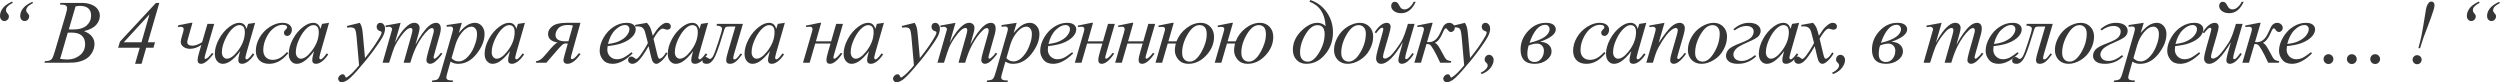 <?xml version="1.0" encoding="UTF-8"?> <svg xmlns="http://www.w3.org/2000/svg" width="4130" height="136" viewBox="0 0 4130 136" fill="none"> <path d="M21.291 4.812C17.596 6.319 14.437 8.579 11.812 11.593C10.548 13.051 9.916 14.826 9.916 16.916C9.916 17.888 10.038 18.69 10.281 19.322C10.427 19.662 11.034 20.488 12.104 21.801C13.222 23.065 13.926 24.013 14.218 24.645C14.558 25.471 14.728 26.297 14.728 27.124C14.728 29.165 13.999 30.964 12.541 32.519C11.083 34.026 9.333 34.779 7.291 34.779C5.298 34.779 3.573 34.002 2.114 32.446C0.705 30.842 0 28.752 0 26.176C0 23.308 0.753 20.367 2.26 17.353C3.767 14.339 6.003 11.593 8.968 9.114C11.01 7.413 14.558 5.225 19.613 2.552L21.291 4.812ZM54.758 4.812C49.848 7.534 46.713 9.795 45.352 11.593C43.991 13.343 43.31 15.044 43.31 16.697C43.31 17.718 43.48 18.593 43.821 19.322C43.966 19.711 44.574 20.537 45.643 21.801C46.761 23.065 47.442 23.94 47.685 24.426C48.025 25.252 48.195 26.103 48.195 26.978C48.195 29.116 47.466 30.964 46.008 32.519C44.55 34.026 42.8 34.779 40.758 34.779C38.717 34.779 36.967 34.026 35.508 32.519C34.099 30.964 33.394 28.873 33.394 26.249C33.394 22.068 34.901 17.985 37.915 13.999C40.928 10.013 46.057 6.368 53.299 3.062L54.758 4.812Z" fill="#363636"></path> <path d="M98.884 7.51L99.905 4.812H135.195C141.125 4.812 146.399 5.736 151.017 7.583C155.683 9.43 159.159 12.006 161.444 15.312C163.777 18.617 164.943 22.117 164.943 25.811C164.943 31.498 162.878 36.651 158.746 41.269C154.663 45.838 147.979 49.216 138.695 51.404C144.674 53.639 149.073 56.605 151.892 60.299C154.711 63.993 156.121 68.052 156.121 72.475C156.121 77.385 154.857 82.076 152.329 86.547C149.802 91.019 146.545 94.495 142.559 96.974C138.622 99.453 133.858 101.276 128.268 102.442C124.282 103.269 118.06 103.682 109.603 103.682H73.365L74.313 100.984C78.104 100.887 80.68 100.522 82.041 99.891C83.986 99.064 85.371 97.971 86.198 96.609C87.364 94.762 88.92 90.533 90.864 83.923L108.582 24.061C110.089 19.006 110.842 15.457 110.842 13.416C110.842 11.617 110.162 10.208 108.8 9.187C107.488 8.118 104.96 7.583 101.218 7.583C100.391 7.583 99.614 7.559 98.884 7.51ZM113.686 48.56C116.845 48.657 119.13 48.706 120.539 48.706C130.65 48.706 138.16 46.518 143.07 42.144C148.028 37.72 150.507 32.203 150.507 25.592C150.507 20.586 149 16.697 145.986 13.926C142.972 11.107 138.16 9.697 131.549 9.697C129.799 9.697 127.563 9.989 124.841 10.572L113.686 48.56ZM99.322 97.266C104.572 97.946 108.679 98.287 111.644 98.287C119.227 98.287 125.935 96.002 131.768 91.433C137.65 86.863 140.59 80.666 140.59 72.84C140.59 66.861 138.768 62.195 135.122 58.841C131.525 55.487 125.692 53.81 117.623 53.81C116.067 53.81 114.172 53.883 111.936 54.028L99.322 97.266Z" fill="#363636"></path> <path d="M263.171 4.812L244.287 69.85H256.099L253.474 78.892H241.516L233.861 105.432H223.142L230.871 78.892H195.144L198.206 68.684L257.63 4.812H263.171ZM246.985 23.624L204.477 69.85H233.715L246.985 23.624Z" fill="#363636"></path> <path d="M294.612 41.706L315.246 37.696H317.944L310.871 62.559C309.85 66.059 309.34 68.319 309.34 69.34C309.34 73.423 312.208 75.465 317.944 75.465C322.61 75.465 327.933 73.52 333.912 69.632L342.734 39.446H353.89L339.088 90.193C338.311 93.012 337.922 94.738 337.922 95.37C337.922 96.634 338.505 97.266 339.672 97.266C341.616 97.266 345.164 94.009 350.317 87.495L352.723 88.954C344.411 99.939 337.606 105.432 332.307 105.432C328.37 105.432 326.401 103.342 326.401 99.161C326.401 96.585 327.228 92.526 328.881 86.985L332.599 74.298C326.329 78.527 320.058 80.642 313.788 80.642C309.704 80.642 306.156 79.572 303.142 77.433C300.129 75.295 298.622 72.597 298.622 69.34C298.622 67.396 299.181 64.528 300.299 60.736L302.267 54.028C303.045 51.355 303.434 49.411 303.434 48.195C303.434 45.571 301.781 44.258 298.476 44.258C297.018 44.258 295.462 44.38 293.809 44.623L294.612 41.706Z" fill="#363636"></path> <path d="M421.451 37.696L407.233 87.131L405.629 93.766C405.483 94.398 405.41 94.933 405.41 95.37C405.41 96.148 405.653 96.828 406.139 97.412C406.528 97.849 407.014 98.068 407.597 98.068C408.229 98.068 409.055 97.679 410.076 96.901C411.972 95.492 414.5 92.575 417.659 88.152L420.138 89.901C416.784 94.957 413.333 98.821 409.785 101.495C406.236 104.119 402.955 105.432 399.941 105.432C397.851 105.432 396.271 104.897 395.202 103.828C394.181 102.807 393.671 101.3 393.671 99.307C393.671 96.925 394.206 93.79 395.275 89.901L396.806 84.433C390.438 92.745 384.581 98.554 379.234 101.859C375.394 104.241 371.627 105.432 367.933 105.432C364.384 105.432 361.322 103.974 358.746 101.057C356.169 98.092 354.881 94.033 354.881 88.881C354.881 81.152 357.19 73.01 361.808 64.455C366.474 55.851 372.38 48.973 379.526 43.821C385.116 39.737 390.39 37.696 395.348 37.696C398.313 37.696 400.768 38.474 402.712 40.029C404.705 41.585 406.212 44.161 407.233 47.758L409.858 39.446L421.451 37.696ZM395.494 41.487C392.383 41.487 389.077 42.946 385.578 45.862C380.619 49.994 376.196 56.119 372.307 64.236C368.467 72.354 366.547 79.694 366.547 86.256C366.547 89.561 367.374 92.186 369.026 94.13C370.679 96.026 372.575 96.974 374.714 96.974C380.012 96.974 385.772 93.061 391.994 85.235C400.306 74.833 404.462 64.163 404.462 53.226C404.462 49.095 403.66 46.105 402.056 44.258C400.452 42.411 398.264 41.487 395.494 41.487Z" fill="#363636"></path> <path d="M476.252 87.787C471.197 93.863 466.093 98.335 460.94 101.203C455.788 104.022 450.344 105.432 444.608 105.432C437.705 105.432 432.31 103.488 428.421 99.599C424.581 95.71 422.661 90.485 422.661 83.923C422.661 76.486 424.727 69.17 428.859 61.976C433.039 54.782 438.629 48.949 445.629 44.477C452.677 39.956 459.579 37.696 466.336 37.696C471.634 37.696 475.596 38.814 478.221 41.05C480.845 43.237 482.158 45.935 482.158 49.143C482.158 52.157 481.234 54.733 479.387 56.872C478.026 58.525 476.349 59.351 474.356 59.351C472.849 59.351 471.585 58.865 470.565 57.893C469.593 56.921 469.106 55.705 469.106 54.247C469.106 53.324 469.277 52.473 469.617 51.695C470.006 50.917 470.759 49.994 471.877 48.925C473.044 47.806 473.749 47.005 473.992 46.518C474.235 46.032 474.356 45.522 474.356 44.987C474.356 43.966 473.894 43.116 472.971 42.435C471.561 41.463 469.568 40.977 466.992 40.977C462.228 40.977 457.513 42.654 452.847 46.008C448.18 49.362 444.195 54.126 440.889 60.299C436.903 67.785 434.91 75.27 434.91 82.756C434.91 87.714 436.32 91.651 439.139 94.568C441.959 97.436 445.799 98.87 450.66 98.87C454.402 98.87 458.097 97.946 461.742 96.099C465.437 94.203 469.568 90.801 474.137 85.891L476.252 87.787Z" fill="#363636"></path> <path d="M543.594 37.696L529.376 87.131L527.772 93.766C527.626 94.398 527.553 94.933 527.553 95.37C527.553 96.148 527.796 96.828 528.282 97.412C528.671 97.849 529.157 98.068 529.741 98.068C530.373 98.068 531.199 97.679 532.22 96.901C534.116 95.492 536.643 92.575 539.803 88.152L542.282 89.901C538.928 94.957 535.477 98.821 531.928 101.495C528.38 104.119 525.099 105.432 522.085 105.432C519.995 105.432 518.415 104.897 517.346 103.828C516.325 102.807 515.814 101.3 515.814 99.307C515.814 96.925 516.349 93.79 517.418 89.901L518.95 84.433C512.582 92.745 506.725 98.554 501.378 101.859C497.538 104.241 493.77 105.432 490.076 105.432C486.528 105.432 483.465 103.974 480.889 101.057C478.313 98.092 477.025 94.033 477.025 88.881C477.025 81.152 479.334 73.01 483.951 64.455C488.618 55.851 494.524 48.973 501.669 43.821C507.259 39.737 512.533 37.696 517.491 37.696C520.457 37.696 522.911 38.474 524.856 40.029C526.849 41.585 528.355 44.161 529.376 47.758L532.001 39.446L543.594 37.696ZM517.637 41.487C514.526 41.487 511.221 42.946 507.721 45.862C502.763 49.994 498.34 56.119 494.451 64.236C490.611 72.354 488.691 79.694 488.691 86.256C488.691 89.561 489.517 92.186 491.17 94.13C492.823 96.026 494.718 96.974 496.857 96.974C502.155 96.974 507.916 93.061 514.137 85.235C522.449 74.833 526.605 64.163 526.605 53.226C526.605 49.095 525.803 46.105 524.199 44.258C522.595 42.411 520.408 41.487 517.637 41.487Z" fill="#363636"></path> <path d="M594.429 37.696C596.082 40.515 597.224 43.164 597.856 45.643C598.488 48.074 599.12 52.886 599.752 60.08L602.96 95.953C605.876 92.453 610.105 86.912 615.647 79.329C618.32 75.635 621.625 70.604 625.563 64.236C627.945 60.347 629.403 57.625 629.938 56.07C630.229 55.292 630.375 54.49 630.375 53.664C630.375 53.129 630.205 52.692 629.865 52.351C629.524 52.011 628.625 51.622 627.167 51.185C625.757 50.699 624.566 49.848 623.594 48.633C622.671 47.369 622.209 45.935 622.209 44.331C622.209 42.338 622.792 40.734 623.959 39.519C625.125 38.303 626.584 37.696 628.333 37.696C630.472 37.696 632.295 38.595 633.802 40.394C635.309 42.144 636.062 44.574 636.062 47.685C636.062 51.525 634.75 55.924 632.125 60.882C629.5 65.792 624.445 73.35 616.959 83.558C609.473 93.766 600.408 104.897 589.763 116.952C582.423 125.264 576.979 130.49 573.43 132.628C569.882 134.816 566.844 135.909 564.316 135.909C562.809 135.909 561.497 135.326 560.379 134.16C559.212 133.042 558.629 131.729 558.629 130.222C558.629 128.327 559.431 126.601 561.035 125.045C562.59 123.49 564.292 122.712 566.139 122.712C567.111 122.712 567.913 122.931 568.545 123.368C568.934 123.611 569.371 124.292 569.857 125.41C570.295 126.577 570.708 127.354 571.097 127.743C571.34 127.986 571.632 128.108 571.972 128.108C572.263 128.108 572.774 127.865 573.503 127.379C576.176 125.726 579.287 123.101 582.836 119.504C587.502 114.74 590.953 110.852 593.189 107.838L589.106 61.611C588.426 53.98 587.405 49.338 586.044 47.685C584.683 46.032 582.398 45.206 579.19 45.206C578.169 45.206 576.347 45.352 573.722 45.643L573.066 42.946L594.429 37.696Z" fill="#363636"></path> <path d="M661.844 37.696L652.365 70.58C656.594 62.851 660.191 57.042 663.157 53.153C667.774 47.126 672.271 42.751 676.645 40.029C679.222 38.474 681.92 37.696 684.739 37.696C687.169 37.696 689.186 38.474 690.791 40.029C692.395 41.585 693.197 43.578 693.197 46.008C693.197 48.39 692.638 51.501 691.52 55.341L686.343 73.861C694.266 59.035 701.776 48.633 708.873 42.654C712.81 39.349 716.699 37.696 720.539 37.696C722.775 37.696 724.598 38.474 726.007 40.029C727.466 41.536 728.195 43.894 728.195 47.102C728.195 49.921 727.757 52.91 726.882 56.07L718.862 84.433C717.112 90.606 716.237 94.033 716.237 94.714C716.237 95.394 716.456 95.978 716.893 96.464C717.185 96.804 717.574 96.974 718.06 96.974C718.546 96.974 719.397 96.512 720.612 95.589C723.383 93.45 725.983 90.631 728.414 87.131L730.82 88.662C729.604 90.606 727.441 93.28 724.33 96.682C721.268 100.085 718.643 102.394 716.456 103.609C714.268 104.824 712.251 105.432 710.404 105.432C708.703 105.432 707.269 104.849 706.102 103.682C704.984 102.515 704.425 101.081 704.425 99.38C704.425 97.047 705.422 92.356 707.415 85.308L714.05 61.903C715.557 56.507 716.359 53.518 716.456 52.935C716.602 52.011 716.675 51.112 716.675 50.237C716.675 49.022 716.407 48.074 715.873 47.393C715.289 46.713 714.633 46.373 713.904 46.373C711.862 46.373 709.699 47.418 707.415 49.508C700.707 55.681 694.436 64.333 688.603 75.465C684.763 82.805 681.166 92.21 677.812 103.682H666.802L679.27 59.57C680.631 54.806 681.312 51.622 681.312 50.018C681.312 48.706 681.045 47.734 680.51 47.102C679.975 46.47 679.319 46.154 678.541 46.154C676.937 46.154 675.236 46.737 673.437 47.904C670.521 49.799 666.754 53.858 662.136 60.08C657.567 66.302 654.018 72.257 651.491 77.944C650.275 80.617 647.383 89.197 642.814 103.682H632.023L647.262 50.31C647.602 49.386 647.772 48.706 647.772 48.268C647.772 47.199 647.286 46.251 646.314 45.425C645.342 44.55 644.102 44.112 642.595 44.112C641.963 44.112 640.213 44.404 637.345 44.987L636.689 42.289L661.844 37.696Z" fill="#363636"></path> <path d="M762.945 37.696L757.914 54.466C763.212 48.244 767.927 43.894 772.059 41.414C776.239 38.935 780.493 37.696 784.819 37.696C789.145 37.696 792.839 39.422 795.902 42.873C798.964 46.275 800.495 50.723 800.495 56.216C800.495 66.91 796.145 77.798 787.444 88.881C778.743 99.915 768.608 105.432 757.039 105.432C754.609 105.432 752.446 105.165 750.55 104.63C748.703 104.095 746.613 103.147 744.279 101.786L738.957 120.598C737.887 124.292 737.353 126.698 737.353 127.816C737.353 128.886 737.62 129.785 738.155 130.514C738.738 131.292 739.662 131.875 740.925 132.264C742.189 132.701 744.693 132.92 748.435 132.92L747.779 135.618H713.437L714.166 132.92C718.687 132.726 721.749 131.948 723.353 130.587C724.909 129.226 726.562 125.459 728.312 119.285L746.758 55.414C747.876 51.379 748.435 48.876 748.435 47.904C748.435 46.591 748.047 45.571 747.269 44.841C746.54 44.112 745.397 43.748 743.842 43.748C742.432 43.748 740.464 43.918 737.936 44.258V41.414L762.945 37.696ZM745.956 96.026C748.97 99.623 753.029 101.422 758.133 101.422C760.66 101.422 763.237 100.717 765.862 99.307C768.486 97.898 771.038 95.807 773.517 93.037C776.045 90.266 778.305 87.082 780.298 83.485C782.291 79.84 784.065 75.562 785.621 70.653C787.225 65.743 788.027 60.882 788.027 56.07C788.027 52.181 787.128 49.216 785.329 47.175C783.579 45.084 781.514 44.039 779.132 44.039C773.882 44.039 768.681 47.053 763.528 53.081C758.425 59.108 754.682 66.156 752.3 74.225L745.956 96.026Z" fill="#363636"></path> <path d="M867.181 37.696L852.963 87.131L851.359 93.766C851.213 94.398 851.14 94.933 851.14 95.37C851.14 96.148 851.383 96.828 851.87 97.412C852.258 97.849 852.744 98.068 853.328 98.068C853.96 98.068 854.786 97.679 855.807 96.901C857.703 95.492 860.23 92.575 863.39 88.152L865.869 89.901C862.515 94.957 859.064 98.821 855.515 101.495C851.967 104.119 848.686 105.432 845.672 105.432C843.582 105.432 842.002 104.897 840.933 103.828C839.912 102.807 839.401 101.3 839.401 99.307C839.401 96.925 839.936 93.79 841.006 89.901L842.537 84.433C836.169 92.745 830.312 98.554 824.965 101.859C821.125 104.241 817.357 105.432 813.663 105.432C810.115 105.432 807.052 103.974 804.476 101.057C801.9 98.092 800.612 94.033 800.612 88.881C800.612 81.152 802.921 73.01 807.539 64.455C812.205 55.851 818.111 48.973 825.256 43.821C830.846 39.737 836.12 37.696 841.078 37.696C844.044 37.696 846.498 38.474 848.443 40.029C850.436 41.585 851.942 44.161 852.963 47.758L855.588 39.446L867.181 37.696ZM841.224 41.487C838.113 41.487 834.808 42.946 831.308 45.862C826.35 49.994 821.927 56.119 818.038 64.236C814.198 72.354 812.278 79.694 812.278 86.256C812.278 89.561 813.104 92.186 814.757 94.13C816.41 96.026 818.305 96.974 820.444 96.974C825.742 96.974 831.503 93.061 837.724 85.235C846.036 74.833 850.193 64.163 850.193 53.226C850.193 49.095 849.391 46.105 847.786 44.258C846.182 42.411 843.995 41.487 841.224 41.487Z" fill="#363636"></path> <path d="M958.92 37.696L943.681 92.016C943.244 93.62 943.025 94.738 943.025 95.37C943.025 96.925 943.706 97.703 945.067 97.703C947.497 97.703 951.313 94.349 956.514 87.641L958.92 89.318C951.532 100.061 944.289 105.432 937.192 105.432C935.053 105.432 933.449 104.849 932.38 103.682C931.31 102.467 930.776 101.13 930.776 99.672C930.776 98.262 931.383 95.467 932.599 91.287L937.994 71.965C936.585 71.819 935.612 71.746 935.078 71.746C932.842 71.746 930.873 72.427 929.172 73.788C927.47 75.149 924.432 78.357 920.058 83.412L902.559 103.682H885.132L885.862 100.984C888.292 100.79 890.722 99.866 893.153 98.213C895.583 96.561 898.962 93.085 903.288 87.787C912.28 76.753 918.283 70.895 921.297 70.215C910.7 68.611 905.402 63.872 905.402 55.997C905.402 51.136 907.784 46.883 912.548 43.237C917.36 39.543 925.186 37.696 936.026 37.696H958.92ZM939.088 68.101L946.452 42.217C943.876 41.585 941.081 41.269 938.067 41.269C930.922 41.269 925.745 43.043 922.537 46.591C919.328 50.091 917.724 53.81 917.724 57.747C917.724 64.747 923.266 68.246 934.349 68.246C935.71 68.246 937.289 68.198 939.088 68.101Z" fill="#363636"></path> <path d="M1003.78 76.194C1003.44 78.624 1003.27 80.642 1003.27 82.246C1003.27 86.572 1004.8 90.266 1007.86 93.328C1010.92 96.342 1014.64 97.849 1019.01 97.849C1022.51 97.849 1025.87 97.144 1029.08 95.734C1032.33 94.276 1037.15 91.092 1043.51 86.183L1045.04 88.297C1033.52 99.72 1022.54 105.432 1012.09 105.432C1004.99 105.432 999.644 103.196 996.047 98.724C992.45 94.252 990.652 89.318 990.652 83.923C990.652 76.68 992.888 69.267 997.36 61.684C1001.83 54.101 1007.45 48.22 1014.2 44.039C1020.96 39.81 1027.91 37.696 1035.06 37.696C1040.21 37.696 1044.02 38.741 1046.5 40.831C1048.98 42.921 1050.22 45.4 1050.22 48.268C1050.22 52.303 1048.62 56.167 1045.41 59.861C1041.18 64.674 1034.96 68.562 1026.74 71.528C1021.3 73.52 1013.64 75.076 1003.78 76.194ZM1004.29 72.621C1011.48 71.795 1017.34 70.385 1021.86 68.392C1027.84 65.719 1032.31 62.535 1035.27 58.841C1038.29 55.098 1039.79 51.549 1039.79 48.195C1039.79 46.154 1039.14 44.501 1037.83 43.237C1036.56 41.974 1034.74 41.342 1032.36 41.342C1027.4 41.342 1022.13 43.991 1016.54 49.289C1010.99 54.539 1006.91 62.316 1004.29 72.621Z" fill="#363636"></path> <path d="M1068.71 37.696C1071.09 40.224 1072.89 42.751 1074.11 45.279C1074.98 47.029 1076.42 51.622 1078.41 59.059L1084.83 49.435C1086.53 47.102 1088.59 44.89 1091.02 42.8C1093.45 40.661 1095.59 39.203 1097.44 38.425C1098.61 37.939 1099.89 37.696 1101.3 37.696C1103.39 37.696 1105.05 38.255 1106.26 39.373C1107.53 40.491 1108.16 41.852 1108.16 43.456C1108.16 45.303 1107.79 46.567 1107.06 47.248C1105.7 48.463 1104.15 49.07 1102.4 49.07C1101.38 49.07 1100.28 48.852 1099.12 48.414C1096.83 47.636 1095.3 47.248 1094.52 47.248C1093.36 47.248 1091.97 47.928 1090.37 49.289C1087.35 51.817 1083.76 56.702 1079.58 63.944L1085.56 89.026C1086.48 92.867 1087.26 95.175 1087.89 95.953C1088.52 96.682 1089.15 97.047 1089.78 97.047C1090.8 97.047 1092 96.488 1093.36 95.37C1096.03 93.134 1098.31 90.217 1100.21 86.62L1102.76 87.933C1099.7 93.669 1095.81 98.432 1091.1 102.224C1088.42 104.363 1086.16 105.432 1084.32 105.432C1081.59 105.432 1079.43 103.901 1077.83 100.838C1076.81 98.943 1074.69 90.776 1071.48 76.34C1063.9 89.513 1057.82 97.995 1053.25 101.786C1050.29 104.217 1047.42 105.432 1044.65 105.432C1042.71 105.432 1040.93 104.727 1039.33 103.317C1038.16 102.248 1037.58 100.814 1037.58 99.016C1037.58 97.412 1038.11 96.075 1039.18 95.005C1040.25 93.936 1041.56 93.401 1043.12 93.401C1044.68 93.401 1046.33 94.179 1048.08 95.734C1049.34 96.853 1050.31 97.412 1050.99 97.412C1051.58 97.412 1052.33 97.023 1053.25 96.245C1055.54 94.398 1058.65 90.412 1062.59 84.287C1066.52 78.162 1069.1 73.739 1070.32 71.017C1067.3 59.205 1065.67 52.959 1065.43 52.279C1064.31 49.119 1062.85 46.883 1061.06 45.571C1059.26 44.258 1056.61 43.602 1053.11 43.602C1051.99 43.602 1050.7 43.651 1049.24 43.748V41.123L1068.71 37.696Z" fill="#363636"></path> <path d="M1169.74 37.696L1155.52 87.131L1153.92 93.766C1153.77 94.398 1153.7 94.933 1153.7 95.37C1153.7 96.148 1153.94 96.828 1154.43 97.412C1154.82 97.849 1155.3 98.068 1155.89 98.068C1156.52 98.068 1157.35 97.679 1158.37 96.901C1160.26 95.492 1162.79 92.575 1165.95 88.152L1168.43 89.901C1165.07 94.957 1161.62 98.821 1158.07 101.495C1154.53 104.119 1151.24 105.432 1148.23 105.432C1146.14 105.432 1144.56 104.897 1143.49 103.828C1142.47 102.807 1141.96 101.3 1141.96 99.307C1141.96 96.925 1142.5 93.79 1143.56 89.901L1145.1 84.433C1138.73 92.745 1132.87 98.554 1127.52 101.859C1123.68 104.241 1119.92 105.432 1116.22 105.432C1112.67 105.432 1109.61 103.974 1107.04 101.057C1104.46 98.092 1103.17 94.033 1103.17 88.881C1103.17 81.152 1105.48 73.01 1110.1 64.455C1114.76 55.851 1120.67 48.973 1127.82 43.821C1133.41 39.737 1138.68 37.696 1143.64 37.696C1146.6 37.696 1149.06 38.474 1151 40.029C1152.99 41.585 1154.5 44.161 1155.52 47.758L1158.15 39.446L1169.74 37.696ZM1143.78 41.487C1140.67 41.487 1137.37 42.946 1133.87 45.862C1128.91 49.994 1124.49 56.119 1120.6 64.236C1116.76 72.354 1114.84 79.694 1114.84 86.256C1114.84 89.561 1115.66 92.186 1117.32 94.13C1118.97 96.026 1120.86 96.974 1123 96.974C1128.3 96.974 1134.06 93.061 1140.28 85.235C1148.6 74.833 1152.75 64.163 1152.75 53.226C1152.75 49.095 1151.95 46.105 1150.35 44.258C1148.74 42.411 1146.55 41.487 1143.78 41.487Z" fill="#363636"></path> <path d="M1184.37 39.446H1227.31L1212.95 88.225C1211.88 91.967 1211.34 94.446 1211.34 95.662C1211.34 97.314 1212.05 98.141 1213.46 98.141C1214.67 98.141 1215.96 97.46 1217.32 96.099C1218.73 94.689 1220.82 92.065 1223.59 88.225L1226.07 89.829C1222.14 95.224 1218.64 99.186 1215.57 101.713C1212.51 104.192 1209.28 105.432 1205.88 105.432C1201.7 105.432 1199.61 103.293 1199.61 99.016C1199.61 96.828 1200.6 92.38 1202.59 85.672L1214.92 43.821H1206.17C1202.62 43.821 1200.38 44.039 1199.46 44.477C1198.58 44.866 1197.78 45.886 1197.05 47.539C1196.37 49.192 1195.04 53.348 1193.04 60.007C1187.31 79.062 1182.71 91.408 1179.26 97.047C1175.86 102.637 1171.92 105.432 1167.45 105.432C1162.64 105.432 1160.23 103.536 1160.23 99.745C1160.23 98.189 1160.72 96.877 1161.69 95.807C1162.61 94.689 1163.85 94.13 1165.41 94.13C1166.87 94.13 1168.4 94.787 1170 96.099C1171.02 96.925 1171.95 97.339 1172.77 97.339C1174.23 97.339 1175.81 96.075 1177.51 93.547C1179.26 91.019 1182.25 83.218 1186.48 70.142C1190.71 57.066 1192.82 49.532 1192.82 47.539C1192.82 44.428 1189.76 42.654 1183.64 42.217L1184.37 39.446Z" fill="#363636"></path> <path d="M1296.55 37.696L1282.33 87.131L1280.73 93.766C1280.58 94.398 1280.51 94.933 1280.51 95.37C1280.51 96.148 1280.75 96.828 1281.24 97.412C1281.63 97.849 1282.11 98.068 1282.7 98.068C1283.33 98.068 1284.16 97.679 1285.18 96.901C1287.07 95.492 1289.6 92.575 1292.76 88.152L1295.24 89.901C1291.88 94.957 1288.43 98.821 1284.88 101.495C1281.34 104.119 1278.05 105.432 1275.04 105.432C1272.95 105.432 1271.37 104.897 1270.3 103.828C1269.28 102.807 1268.77 101.3 1268.77 99.307C1268.77 96.925 1269.31 93.79 1270.37 89.901L1271.91 84.433C1265.54 92.745 1259.68 98.554 1254.33 101.859C1250.49 104.241 1246.73 105.432 1243.03 105.432C1239.48 105.432 1236.42 103.974 1233.85 101.057C1231.27 98.092 1229.98 94.033 1229.98 88.881C1229.98 81.152 1232.29 73.01 1236.91 64.455C1241.57 55.851 1247.48 48.973 1254.63 43.821C1260.22 39.737 1265.49 37.696 1270.45 37.696C1273.41 37.696 1275.87 38.474 1277.81 40.029C1279.8 41.585 1281.31 44.161 1282.33 47.758L1284.96 39.446L1296.55 37.696ZM1270.59 41.487C1267.48 41.487 1264.18 42.946 1260.68 45.862C1255.72 49.994 1251.3 56.119 1247.41 64.236C1243.57 72.354 1241.65 79.694 1241.65 86.256C1241.65 89.561 1242.47 92.186 1244.13 94.13C1245.78 96.026 1247.67 96.974 1249.81 96.974C1255.11 96.974 1260.87 93.061 1267.09 85.235C1275.41 74.833 1279.56 64.163 1279.56 53.226C1279.56 49.095 1278.76 46.105 1277.16 44.258C1275.55 42.411 1273.36 41.487 1270.59 41.487Z" fill="#363636"></path> <path d="M1331.56 42.217L1353.95 37.696H1356.57L1347.9 68.246H1373.05L1381.36 39.446H1392.59L1377.94 89.756C1377.16 92.526 1376.77 94.301 1376.77 95.078C1376.77 96.293 1377.3 96.901 1378.37 96.901C1380.51 96.901 1384.08 93.693 1389.09 87.277L1391.57 88.589C1383.84 99.818 1376.96 105.432 1370.94 105.432C1367.14 105.432 1365.25 103.172 1365.25 98.651C1365.25 96.415 1366.17 92.089 1368.02 85.672L1372.03 71.892H1346.8L1337.54 103.682H1326.53L1340.68 55.122C1341.75 51.428 1342.28 49.07 1342.28 48.05C1342.28 45.425 1340.65 44.112 1337.4 44.112C1336.62 44.112 1334.67 44.282 1331.56 44.623V42.217Z" fill="#363636"></path> <path d="M1460.22 37.696L1446.01 87.131L1444.4 93.766C1444.26 94.398 1444.18 94.933 1444.18 95.37C1444.18 96.148 1444.43 96.828 1444.91 97.412C1445.3 97.849 1445.79 98.068 1446.37 98.068C1447 98.068 1447.83 97.679 1448.85 96.901C1450.75 95.492 1453.27 92.575 1456.43 88.152L1458.91 89.901C1455.56 94.957 1452.11 98.821 1448.56 101.495C1445.01 104.119 1441.73 105.432 1438.72 105.432C1436.63 105.432 1435.05 104.897 1433.98 103.828C1432.96 102.807 1432.45 101.3 1432.45 99.307C1432.45 96.925 1432.98 93.79 1434.05 89.901L1435.58 84.433C1429.21 92.745 1423.36 98.554 1418.01 101.859C1414.17 104.241 1410.4 105.432 1406.71 105.432C1403.16 105.432 1400.1 103.974 1397.52 101.057C1394.94 98.092 1393.66 94.033 1393.66 88.881C1393.66 81.152 1395.96 73.01 1400.58 64.455C1405.25 55.851 1411.15 48.973 1418.3 43.821C1423.89 39.737 1429.16 37.696 1434.12 37.696C1437.09 37.696 1439.54 38.474 1441.49 40.029C1443.48 41.585 1444.99 44.161 1446.01 47.758L1448.63 39.446L1460.22 37.696ZM1434.27 41.487C1431.16 41.487 1427.85 42.946 1424.35 45.862C1419.39 49.994 1414.97 56.119 1411.08 64.236C1407.24 72.354 1405.32 79.694 1405.32 86.256C1405.32 89.561 1406.15 92.186 1407.8 94.13C1409.45 96.026 1411.35 96.974 1413.49 96.974C1418.79 96.974 1424.55 93.061 1430.77 85.235C1439.08 74.833 1443.24 64.163 1443.24 53.226C1443.24 49.095 1442.43 46.105 1440.83 44.258C1439.23 42.411 1437.04 41.487 1434.27 41.487Z" fill="#363636"></path> <path d="M1511.06 37.696C1512.71 40.515 1513.85 43.164 1514.49 45.643C1515.12 48.074 1515.75 52.886 1516.38 60.08L1519.59 95.953C1522.51 92.453 1526.74 86.912 1532.28 79.329C1534.95 75.635 1538.26 70.604 1542.19 64.236C1544.58 60.347 1546.03 57.625 1546.57 56.07C1546.86 55.292 1547.01 54.49 1547.01 53.664C1547.01 53.129 1546.84 52.692 1546.5 52.351C1546.16 52.011 1545.26 51.622 1543.8 51.185C1542.39 50.699 1541.2 49.848 1540.22 48.633C1539.3 47.369 1538.84 45.935 1538.84 44.331C1538.84 42.338 1539.42 40.734 1540.59 39.519C1541.76 38.303 1543.21 37.696 1544.96 37.696C1547.1 37.696 1548.93 38.595 1550.43 40.394C1551.94 42.144 1552.69 44.574 1552.69 47.685C1552.69 51.525 1551.38 55.924 1548.76 60.882C1546.13 65.792 1541.08 73.35 1533.59 83.558C1526.1 93.766 1517.04 104.897 1506.39 116.952C1499.05 125.264 1493.61 130.49 1490.06 132.628C1486.51 134.816 1483.47 135.909 1480.95 135.909C1479.44 135.909 1478.13 135.326 1477.01 134.16C1475.84 133.042 1475.26 131.729 1475.26 130.222C1475.26 128.327 1476.06 126.601 1477.67 125.045C1479.22 123.49 1480.92 122.712 1482.77 122.712C1483.74 122.712 1484.54 122.931 1485.18 123.368C1485.56 123.611 1486 124.292 1486.49 125.41C1486.93 126.577 1487.34 127.354 1487.73 127.743C1487.97 127.986 1488.26 128.108 1488.6 128.108C1488.89 128.108 1489.4 127.865 1490.13 127.379C1492.81 125.726 1495.92 123.101 1499.47 119.504C1504.13 114.74 1507.58 110.852 1509.82 107.838L1505.74 61.611C1505.06 53.98 1504.04 49.338 1502.67 47.685C1501.31 46.032 1499.03 45.206 1495.82 45.206C1494.8 45.206 1492.98 45.352 1490.35 45.643L1489.7 42.946L1511.06 37.696Z" fill="#363636"></path> <path d="M1578.47 37.696L1569 70.58C1573.23 62.851 1576.82 57.042 1579.79 53.153C1584.41 47.126 1588.9 42.751 1593.28 40.029C1595.85 38.474 1598.55 37.696 1601.37 37.696C1603.8 37.696 1605.82 38.474 1607.42 40.029C1609.03 41.585 1609.83 43.578 1609.83 46.008C1609.83 48.39 1609.27 51.501 1608.15 55.341L1602.97 73.861C1610.9 59.035 1618.41 48.633 1625.5 42.654C1629.44 39.349 1633.33 37.696 1637.17 37.696C1639.41 37.696 1641.23 38.474 1642.64 40.029C1644.1 41.536 1644.83 43.894 1644.83 47.102C1644.83 49.921 1644.39 52.91 1643.51 56.07L1635.49 84.433C1633.74 90.606 1632.87 94.033 1632.87 94.714C1632.87 95.394 1633.09 95.978 1633.52 96.464C1633.82 96.804 1634.2 96.974 1634.69 96.974C1635.18 96.974 1636.03 96.512 1637.24 95.589C1640.01 93.45 1642.61 90.631 1645.04 87.131L1647.45 88.662C1646.24 90.606 1644.07 93.28 1640.96 96.682C1637.9 100.085 1635.27 102.394 1633.09 103.609C1630.9 104.824 1628.88 105.432 1627.03 105.432C1625.33 105.432 1623.9 104.849 1622.73 103.682C1621.61 102.515 1621.06 101.081 1621.06 99.38C1621.06 97.047 1622.05 92.356 1624.05 85.308L1630.68 61.903C1632.19 56.507 1632.99 53.518 1633.09 52.935C1633.23 52.011 1633.31 51.112 1633.31 50.237C1633.31 49.022 1633.04 48.074 1632.5 47.393C1631.92 46.713 1631.26 46.373 1630.53 46.373C1628.49 46.373 1626.33 47.418 1624.05 49.508C1617.34 55.681 1611.07 64.333 1605.23 75.465C1601.39 82.805 1597.8 92.21 1594.44 103.682H1583.43L1595.9 59.57C1597.26 54.806 1597.94 51.622 1597.94 50.018C1597.94 48.706 1597.68 47.734 1597.14 47.102C1596.61 46.47 1595.95 46.154 1595.17 46.154C1593.57 46.154 1591.87 46.737 1590.07 47.904C1587.15 49.799 1583.38 53.858 1578.77 60.08C1574.2 66.302 1570.65 72.257 1568.12 77.944C1566.91 80.617 1564.01 89.197 1559.44 103.682H1548.65L1563.89 50.31C1564.23 49.386 1564.4 48.706 1564.4 48.268C1564.4 47.199 1563.92 46.251 1562.94 45.425C1561.97 44.55 1560.73 44.112 1559.23 44.112C1558.59 44.112 1556.84 44.404 1553.98 44.987L1553.32 42.289L1578.47 37.696Z" fill="#363636"></path> <path d="M1679.58 37.696L1674.54 54.466C1679.84 48.244 1684.56 43.894 1688.69 41.414C1692.87 38.935 1697.12 37.696 1701.45 37.696C1705.78 37.696 1709.47 39.422 1712.53 42.873C1715.59 46.275 1717.13 50.723 1717.13 56.216C1717.13 66.91 1712.78 77.798 1704.07 88.881C1695.37 99.915 1685.24 105.432 1673.67 105.432C1671.24 105.432 1669.08 105.165 1667.18 104.63C1665.33 104.095 1663.24 103.147 1660.91 101.786L1655.59 120.598C1654.52 124.292 1653.98 126.698 1653.98 127.816C1653.98 128.886 1654.25 129.785 1654.79 130.514C1655.37 131.292 1656.29 131.875 1657.56 132.264C1658.82 132.701 1661.32 132.92 1665.07 132.92L1664.41 135.618H1630.07L1630.8 132.92C1635.32 132.726 1638.38 131.948 1639.98 130.587C1641.54 129.226 1643.19 125.459 1644.94 119.285L1663.39 55.414C1664.51 51.379 1665.07 48.876 1665.07 47.904C1665.07 46.591 1664.68 45.571 1663.9 44.841C1663.17 44.112 1662.03 43.748 1660.47 43.748C1659.06 43.748 1657.09 43.918 1654.57 44.258V41.414L1679.58 37.696ZM1662.59 96.026C1665.6 99.623 1669.66 101.422 1674.76 101.422C1677.29 101.422 1679.87 100.717 1682.49 99.307C1685.12 97.898 1687.67 95.807 1690.15 93.037C1692.68 90.266 1694.94 87.082 1696.93 83.485C1698.92 79.84 1700.7 75.562 1702.25 70.653C1703.86 65.743 1704.66 60.882 1704.66 56.07C1704.66 52.181 1703.76 49.216 1701.96 47.175C1700.21 45.084 1698.14 44.039 1695.76 44.039C1690.51 44.039 1685.31 47.053 1680.16 53.081C1675.06 59.108 1671.31 66.156 1668.93 74.225L1662.59 96.026Z" fill="#363636"></path> <path d="M1731.53 76.194C1731.19 78.624 1731.02 80.642 1731.02 82.246C1731.02 86.572 1732.55 90.266 1735.62 93.328C1738.68 96.342 1742.4 97.849 1746.77 97.849C1750.27 97.849 1753.63 97.144 1756.83 95.734C1760.09 94.276 1764.9 91.092 1771.27 86.183L1772.8 88.297C1761.28 99.72 1750.3 105.432 1739.85 105.432C1732.75 105.432 1727.4 103.196 1723.8 98.724C1720.21 94.252 1718.41 89.318 1718.41 83.923C1718.41 76.68 1720.65 69.267 1725.12 61.684C1729.59 54.101 1735.2 48.22 1741.96 44.039C1748.72 39.81 1755.67 37.696 1762.81 37.696C1767.97 37.696 1771.78 38.741 1774.26 40.831C1776.74 42.921 1777.98 45.4 1777.98 48.268C1777.98 52.303 1776.37 56.167 1773.17 59.861C1768.94 64.674 1762.72 68.562 1754.5 71.528C1749.06 73.52 1741.4 75.076 1731.53 76.194ZM1732.04 72.621C1739.24 71.795 1745.1 70.385 1749.62 68.392C1755.59 65.719 1760.07 62.535 1763.03 58.841C1766.05 55.098 1767.55 51.549 1767.55 48.195C1767.55 46.154 1766.9 44.501 1765.58 43.237C1764.32 41.974 1762.5 41.342 1760.12 41.342C1755.16 41.342 1749.88 43.991 1744.29 49.289C1738.75 54.539 1734.67 62.316 1732.04 72.621Z" fill="#363636"></path> <path d="M1780.65 42.217L1803.03 37.696H1805.66L1796.98 68.246H1822.13L1830.45 39.446H1841.68L1827.02 89.756C1826.24 92.526 1825.85 94.301 1825.85 95.078C1825.85 96.293 1826.39 96.901 1827.46 96.901C1829.6 96.901 1833.17 93.693 1838.18 87.277L1840.65 88.589C1832.93 99.818 1826.05 105.432 1820.02 105.432C1816.23 105.432 1814.33 103.172 1814.33 98.651C1814.33 96.415 1815.26 92.089 1817.1 85.672L1821.11 71.892H1795.89L1786.63 103.682H1775.62L1789.76 55.122C1790.83 51.428 1791.37 49.07 1791.37 48.05C1791.37 45.425 1789.74 44.112 1786.48 44.112C1785.7 44.112 1783.76 44.282 1780.65 44.623V42.217Z" fill="#363636"></path> <path d="M1847.26 42.217L1869.64 37.696H1872.27L1863.59 68.246H1888.75L1897.06 39.446H1908.29L1893.63 89.756C1892.86 92.526 1892.47 94.301 1892.47 95.078C1892.47 96.293 1893 96.901 1894.07 96.901C1896.21 96.901 1899.78 93.693 1904.79 87.277L1907.27 88.589C1899.54 99.818 1892.66 105.432 1886.63 105.432C1882.84 105.432 1880.95 103.172 1880.95 98.651C1880.95 96.415 1881.87 92.089 1883.72 85.672L1887.73 71.892H1862.5L1853.24 103.682H1842.23L1856.37 55.122C1857.44 51.428 1857.98 49.07 1857.98 48.05C1857.98 45.425 1856.35 44.112 1853.09 44.112C1852.32 44.112 1850.37 44.282 1847.26 44.623V42.217Z" fill="#363636"></path> <path d="M1943.55 68.246C1947.15 59.205 1952.74 51.865 1960.32 46.227C1967.9 40.539 1975.63 37.696 1983.51 37.696C1990.02 37.696 1995.32 39.859 1999.4 44.185C2003.53 48.463 2005.6 54.004 2005.6 60.809C2005.6 72.232 2001.25 82.537 1992.55 91.724C1983.85 100.863 1974.08 105.432 1963.24 105.432C1956.33 105.432 1950.86 103.172 1946.83 98.651C1942.84 94.082 1940.85 88.881 1940.85 83.048C1940.85 80.326 1941.36 76.607 1942.38 71.892H1929.11L1919.85 103.682H1908.92L1923.86 51.987C1924.4 50.091 1924.66 48.73 1924.66 47.904C1924.66 45.522 1922.94 44.331 1919.49 44.331C1917.69 44.331 1915.82 44.477 1913.87 44.769V42.217L1936.7 37.696H1939.03L1930.21 68.246H1943.55ZM1993.49 56.507C1993.49 46.494 1989.51 41.487 1981.54 41.487C1974.49 41.487 1967.95 46.591 1961.92 56.799C1955.9 66.958 1952.88 77.069 1952.88 87.131C1952.88 91.846 1954.02 95.467 1956.31 97.995C1958.64 100.522 1961.66 101.786 1965.35 101.786C1972.3 101.786 1978.72 96.561 1984.6 86.11C1990.53 75.659 1993.49 65.792 1993.49 56.507Z" fill="#363636"></path> <path d="M2041.37 68.246C2044.97 59.205 2050.56 51.865 2058.14 46.227C2065.72 40.539 2073.45 37.696 2081.33 37.696C2087.84 37.696 2093.14 39.859 2097.22 44.185C2101.35 48.463 2103.42 54.004 2103.42 60.809C2103.42 72.232 2099.07 82.537 2090.37 91.724C2081.67 100.863 2071.9 105.432 2061.06 105.432C2054.15 105.432 2048.68 103.172 2044.65 98.651C2040.66 94.082 2038.67 88.881 2038.67 83.048C2038.67 80.326 2039.18 76.607 2040.2 71.892H2026.93L2017.67 103.682H2006.74L2021.68 51.987C2022.22 50.091 2022.48 48.73 2022.48 47.904C2022.48 45.522 2020.76 44.331 2017.31 44.331C2015.51 44.331 2013.64 44.477 2011.69 44.769V42.217L2034.52 37.696H2036.85L2028.03 68.246H2041.37ZM2091.31 56.507C2091.31 46.494 2087.33 41.487 2079.36 41.487C2072.31 41.487 2065.77 46.591 2059.74 56.799C2053.72 66.958 2050.7 77.069 2050.7 87.131C2050.7 91.846 2051.84 95.467 2054.13 97.995C2056.46 100.522 2059.48 101.786 2063.17 101.786C2070.12 101.786 2076.54 96.561 2082.42 86.11C2088.35 75.659 2091.31 65.792 2091.31 56.507Z" fill="#363636"></path> <path d="M2163.22 2.771L2164.68 0C2175.91 3.694 2184.95 10.451 2191.8 20.27C2198.66 30.089 2202.08 41.074 2202.08 53.226C2202.08 67.517 2197.71 79.791 2188.96 90.047C2180.26 100.304 2169.95 105.432 2158.04 105.432C2151.34 105.432 2145.94 103.245 2141.86 98.87C2137.82 94.495 2135.81 88.929 2135.81 82.173C2135.81 70.895 2140.33 60.663 2149.37 51.476C2158.46 42.289 2167.5 37.696 2176.49 37.696C2181.55 37.696 2185.99 39.543 2189.83 43.237C2188.86 22.481 2179.99 8.993 2163.22 2.771ZM2176.35 41.56C2169.3 41.56 2162.76 46.64 2156.73 56.799C2150.7 66.91 2147.69 76.923 2147.69 86.839C2147.69 91.7 2148.86 95.419 2151.19 97.995C2153.52 100.571 2156.66 101.859 2160.6 101.859C2166.96 101.859 2173.16 96.828 2179.19 86.766C2185.26 76.704 2188.3 66.545 2188.3 56.289C2188.3 46.47 2184.32 41.56 2176.35 41.56Z" fill="#363636"></path> <path d="M2268.48 60.518C2268.48 67.809 2266.53 75.027 2262.64 82.173C2258.8 89.318 2253.43 94.981 2246.53 99.161C2239.63 103.342 2232.92 105.432 2226.41 105.432C2219.75 105.432 2214.3 103.317 2210.07 99.088C2205.89 94.811 2203.8 89.294 2203.8 82.537C2203.8 75.392 2205.85 68.222 2209.93 61.028C2214.06 53.834 2219.55 48.147 2226.41 43.966C2233.31 39.786 2239.97 37.696 2246.39 37.696C2252.8 37.696 2258.08 39.81 2262.21 44.039C2266.39 48.268 2268.48 53.761 2268.48 60.518ZM2256.37 55.487C2256.37 50.966 2255.26 47.515 2253.02 45.133C2250.83 42.703 2247.99 41.487 2244.49 41.487C2237.34 41.487 2230.76 46.616 2224.73 56.872C2218.75 67.08 2215.76 77.239 2215.76 87.35C2215.76 91.967 2216.93 95.54 2219.26 98.068C2221.6 100.547 2224.54 101.786 2228.08 101.786C2234.94 101.786 2241.35 96.707 2247.33 86.547C2253.36 76.34 2256.37 65.986 2256.37 55.487Z" fill="#363636"></path> <path d="M2335.31 2.989H2338.74C2333.1 15.53 2325.1 21.801 2314.75 21.801C2309.98 21.801 2306.02 20.634 2302.86 18.301C2299.75 15.968 2298.2 13.124 2298.2 9.77C2298.2 7.875 2298.73 6.271 2299.8 4.958C2300.92 3.646 2302.4 2.989 2304.25 2.989C2305.95 2.989 2307.34 3.476 2308.41 4.448C2309.52 5.42 2310.71 7.194 2311.98 9.77C2313.82 13.61 2316.52 15.53 2320.07 15.53C2323.33 15.53 2326.39 14.169 2329.26 11.447C2332.13 8.677 2334.14 5.857 2335.31 2.989ZM2336.91 39.446L2324.23 82.902C2322.33 89.415 2321.38 93.571 2321.38 95.37C2321.38 96.925 2321.97 97.703 2323.13 97.703C2323.91 97.703 2324.86 97.29 2325.98 96.464C2327.14 95.637 2329.62 92.672 2333.41 87.568L2335.6 89.245C2328.7 100.036 2322.06 105.432 2315.7 105.432C2314.14 105.432 2312.8 104.922 2311.69 103.901C2310.62 102.88 2310.08 101.446 2310.08 99.599C2310.08 96.342 2312.59 86.353 2317.59 69.632C2303.59 93.499 2291.64 105.432 2281.72 105.432C2279.05 105.432 2276.98 104.606 2275.52 102.953C2274.06 101.3 2273.33 99.234 2273.33 96.755C2273.33 93.401 2274.4 87.957 2276.54 80.423L2282.89 57.893C2284.44 52.449 2285.22 49.216 2285.22 48.195C2285.22 46.543 2284.49 45.716 2283.03 45.716C2281.18 45.716 2277.93 48.779 2273.26 54.903L2271 53.299C2277.76 42.897 2284.49 37.696 2291.2 37.696C2293 37.696 2294.45 38.279 2295.57 39.446C2296.74 40.564 2297.32 42.046 2297.32 43.894C2297.32 46.47 2296.35 51.136 2294.41 57.893L2287.55 81.444C2285.66 87.86 2284.71 91.919 2284.71 93.62C2284.71 95.662 2285.85 96.682 2288.14 96.682C2289.89 96.682 2292.17 95.734 2294.99 93.839C2297.81 91.943 2301.72 87.593 2306.73 80.787C2311.78 73.982 2315.36 68.344 2317.45 63.872C2319.54 59.4 2321.8 53.105 2324.23 44.987L2325.83 39.446H2336.91Z" fill="#363636"></path> <path d="M2341.48 42.144L2363.94 37.696H2366.78L2357.45 69.486C2359.24 69.583 2360.27 69.632 2360.51 69.632C2368.38 69.632 2374.56 64.625 2379.03 54.612C2381.51 49.07 2383.23 45.449 2384.21 43.748C2385.23 41.998 2386.56 40.564 2388.22 39.446C2389.92 38.279 2391.84 37.696 2393.98 37.696C2396.6 37.696 2398.79 38.522 2400.54 40.175C2402.34 41.828 2403.24 43.772 2403.24 46.008C2403.24 47.904 2402.6 49.532 2401.34 50.893C2400.08 52.206 2398.62 52.862 2396.97 52.862C2394.92 52.862 2393.1 51.671 2391.5 49.289C2390.38 47.588 2389.38 46.737 2388.51 46.737C2387.19 46.737 2385.61 48.949 2383.77 53.372C2379.78 62.948 2375.33 68.733 2370.42 70.725C2372.51 71.746 2374.34 73.375 2375.89 75.611C2377.5 77.847 2380.58 83.291 2385.15 91.943C2387.19 95.929 2389.11 98.359 2390.91 99.234C2392.76 100.109 2394.97 100.693 2397.55 100.984L2396.67 103.682H2379.25C2375.02 94.544 2371.42 87.447 2368.46 82.391C2365.49 77.336 2363.35 74.444 2362.04 73.715C2360.78 72.986 2358.95 72.621 2356.57 72.621L2347.46 103.682H2336.52L2350.96 54.393C2351.88 51.331 2352.34 49.192 2352.34 47.977C2352.34 45.4 2350.62 44.112 2347.17 44.112C2346.1 44.112 2344.2 44.307 2341.48 44.696V42.144Z" fill="#363636"></path> <path d="M2420.05 37.696C2421.7 40.515 2422.84 43.164 2423.48 45.643C2424.11 48.074 2424.74 52.886 2425.37 60.08L2428.58 95.953C2431.5 92.453 2435.73 86.912 2441.27 79.329C2443.94 75.635 2447.25 70.604 2451.18 64.236C2453.56 60.347 2455.02 57.625 2455.56 56.07C2455.85 55.292 2456 54.49 2456 53.664C2456 53.129 2455.82 52.692 2455.48 52.351C2455.14 52.011 2454.25 51.622 2452.79 51.185C2451.38 50.699 2450.19 49.848 2449.21 48.633C2448.29 47.369 2447.83 45.935 2447.83 44.331C2447.83 42.338 2448.41 40.734 2449.58 39.519C2450.75 38.303 2452.2 37.696 2453.95 37.696C2456.09 37.696 2457.92 38.595 2459.42 40.394C2460.93 42.144 2461.68 44.574 2461.68 47.685C2461.68 51.525 2460.37 55.924 2457.75 60.882C2455.12 65.792 2450.06 73.35 2442.58 83.558C2435.09 93.766 2426.03 104.897 2415.38 116.952C2408.04 125.264 2402.6 130.49 2399.05 132.628C2395.5 134.816 2392.46 135.909 2389.94 135.909C2388.43 135.909 2387.12 135.326 2386 134.16C2384.83 133.042 2384.25 131.729 2384.25 130.222C2384.25 128.327 2385.05 126.601 2386.66 125.045C2388.21 123.49 2389.91 122.712 2391.76 122.712C2392.73 122.712 2393.53 122.931 2394.17 123.368C2394.55 123.611 2394.99 124.292 2395.48 125.41C2395.91 126.577 2396.33 127.354 2396.72 127.743C2396.96 127.986 2397.25 128.108 2397.59 128.108C2397.88 128.108 2398.39 127.865 2399.12 127.379C2401.8 125.726 2404.91 123.101 2408.46 119.504C2413.12 114.74 2416.57 110.852 2418.81 107.838L2414.73 61.611C2414.05 53.98 2413.03 49.338 2411.66 47.685C2410.3 46.032 2408.02 45.206 2404.81 45.206C2403.79 45.206 2401.97 45.352 2399.34 45.643L2398.69 42.946L2420.05 37.696Z" fill="#363636"></path> <path d="M2446.12 120.087C2449.77 118.435 2452.73 116.345 2455.02 113.817C2456.77 111.873 2457.64 110.001 2457.64 108.203C2457.64 107.328 2457.5 106.526 2457.21 105.796C2457.01 105.408 2456.33 104.63 2455.16 103.463C2454 102.297 2453.34 101.495 2453.2 101.057C2452.86 100.231 2452.68 99.283 2452.68 98.213C2452.68 96.123 2453.39 94.325 2454.8 92.818C2456.26 91.311 2457.96 90.558 2459.9 90.558C2461.9 90.558 2463.65 91.36 2465.15 92.964C2466.71 94.568 2467.49 96.585 2467.49 99.016C2467.49 103.342 2465.78 107.717 2462.38 112.14C2458.98 116.563 2454.05 119.99 2447.58 122.421L2446.12 120.087Z" fill="#363636"></path> <path d="M2544.21 69.048C2550.52 69.34 2555.26 70.969 2558.42 73.934C2561.58 76.85 2563.16 80.423 2563.16 84.652C2563.16 90.29 2560.44 95.175 2555 99.307C2549.6 103.39 2542.99 105.432 2535.16 105.432C2519.71 105.432 2511.98 97.557 2511.98 81.808C2511.98 70.337 2516.13 60.129 2524.45 51.185C2532.76 42.192 2542.55 37.696 2553.83 37.696C2559.42 37.696 2563.53 38.717 2566.15 40.758C2568.83 42.8 2570.16 45.376 2570.16 48.487C2570.16 56.119 2561.51 62.972 2544.21 69.048ZM2526.78 70.798C2538.4 67.979 2546.83 64.625 2552.08 60.736C2557.33 56.799 2559.95 52.522 2559.95 47.904C2559.95 46.251 2559.35 44.696 2558.13 43.237C2556.92 41.73 2555.07 40.977 2552.59 40.977C2542.33 40.977 2533.73 50.917 2526.78 70.798ZM2525.32 75.173C2523.91 79.548 2523.21 84.214 2523.21 89.172C2523.21 93.839 2524.32 97.217 2526.56 99.307C2528.84 101.397 2531.64 102.442 2534.95 102.442C2539.51 102.442 2543.26 100.595 2546.17 96.901C2549.09 93.158 2550.55 88.759 2550.55 83.704C2550.55 80.398 2549.48 77.628 2547.34 75.392C2545.2 73.156 2542.48 72.038 2539.17 72.038C2535.04 72.038 2530.42 73.083 2525.32 75.173Z" fill="#363636"></path> <path d="M2652.35 87.787C2647.29 93.863 2642.19 98.335 2637.04 101.203C2631.89 104.022 2626.44 105.432 2620.71 105.432C2613.8 105.432 2608.41 103.488 2604.52 99.599C2600.68 95.71 2598.76 90.485 2598.76 83.923C2598.76 76.486 2600.82 69.17 2604.96 61.976C2609.14 54.782 2614.73 48.949 2621.73 44.477C2628.77 39.956 2635.68 37.696 2642.43 37.696C2647.73 37.696 2651.69 38.814 2654.32 41.05C2656.94 43.237 2658.26 45.935 2658.26 49.143C2658.26 52.157 2657.33 54.733 2655.48 56.872C2654.12 58.525 2652.45 59.351 2650.45 59.351C2648.95 59.351 2647.68 58.865 2646.66 57.893C2645.69 56.921 2645.2 55.705 2645.2 54.247C2645.2 53.324 2645.37 52.473 2645.71 51.695C2646.1 50.917 2646.86 49.994 2647.97 48.925C2649.14 47.806 2649.85 47.005 2650.09 46.518C2650.33 46.032 2650.45 45.522 2650.45 44.987C2650.45 43.966 2649.99 43.116 2649.07 42.435C2647.66 41.463 2645.67 40.977 2643.09 40.977C2638.33 40.977 2633.61 42.654 2628.94 46.008C2624.28 49.362 2620.29 54.126 2616.99 60.299C2613 67.785 2611.01 75.27 2611.01 82.756C2611.01 87.714 2612.42 91.651 2615.24 94.568C2618.06 97.436 2621.9 98.87 2626.76 98.87C2630.5 98.87 2634.19 97.946 2637.84 96.099C2641.53 94.203 2645.67 90.801 2650.23 85.891L2652.35 87.787Z" fill="#363636"></path> <path d="M2719.69 37.696L2705.47 87.131L2703.87 93.766C2703.72 94.398 2703.65 94.933 2703.65 95.37C2703.65 96.148 2703.89 96.828 2704.38 97.412C2704.77 97.849 2705.25 98.068 2705.84 98.068C2706.47 98.068 2707.3 97.679 2708.32 96.901C2710.21 95.492 2712.74 92.575 2715.9 88.152L2718.38 89.901C2715.03 94.957 2711.57 98.821 2708.03 101.495C2704.48 104.119 2701.2 105.432 2698.18 105.432C2696.09 105.432 2694.51 104.897 2693.44 103.828C2692.42 102.807 2691.91 101.3 2691.91 99.307C2691.91 96.925 2692.45 93.79 2693.52 89.901L2695.05 84.433C2688.68 92.745 2682.82 98.554 2677.48 101.859C2673.64 104.241 2669.87 105.432 2666.17 105.432C2662.63 105.432 2659.56 103.974 2656.99 101.057C2654.41 98.092 2653.12 94.033 2653.12 88.881C2653.12 81.152 2655.43 73.01 2660.05 64.455C2664.72 55.851 2670.62 48.973 2677.77 43.821C2683.36 39.737 2688.63 37.696 2693.59 37.696C2696.55 37.696 2699.01 38.474 2700.95 40.029C2702.95 41.585 2704.45 44.161 2705.47 47.758L2708.1 39.446L2719.69 37.696ZM2693.73 41.487C2690.62 41.487 2687.32 42.946 2683.82 45.862C2678.86 49.994 2674.44 56.119 2670.55 64.236C2666.71 72.354 2664.79 79.694 2664.79 86.256C2664.79 89.561 2665.61 92.186 2667.27 94.13C2668.92 96.026 2670.82 96.974 2672.95 96.974C2678.25 96.974 2684.01 93.061 2690.23 85.235C2698.55 74.833 2702.7 64.163 2702.7 53.226C2702.7 49.095 2701.9 46.105 2700.3 44.258C2698.69 42.411 2696.51 41.487 2693.73 41.487Z" fill="#363636"></path> <path d="M2749.78 37.696L2740.08 70.871C2749.17 57.309 2756.12 48.39 2760.93 44.112C2765.79 39.835 2770.46 37.696 2774.93 37.696C2777.36 37.696 2779.35 38.498 2780.91 40.102C2782.51 41.706 2783.32 43.796 2783.32 46.373C2783.32 49.289 2782.61 53.178 2781.2 58.039L2772.31 88.735C2771.28 92.283 2770.77 94.446 2770.77 95.224C2770.77 95.905 2770.97 96.488 2771.36 96.974C2771.75 97.412 2772.16 97.63 2772.6 97.63C2773.18 97.63 2773.89 97.314 2774.71 96.682C2777.29 94.641 2780.11 91.53 2783.17 87.35L2785.43 88.735C2780.91 95.2 2776.63 99.818 2772.6 102.588C2769.78 104.484 2767.25 105.432 2765.01 105.432C2763.22 105.432 2761.78 104.873 2760.71 103.755C2759.64 102.686 2759.11 101.227 2759.11 99.38C2759.11 97.047 2759.93 93.037 2761.59 87.35L2770.05 58.039C2771.11 54.393 2771.65 51.549 2771.65 49.508C2771.65 48.536 2771.33 47.758 2770.7 47.175C2770.07 46.543 2769.29 46.227 2768.37 46.227C2767.01 46.227 2765.38 46.81 2763.48 47.977C2759.89 50.164 2756.14 53.785 2752.25 58.841C2748.37 63.847 2744.26 70.264 2739.93 78.09C2737.65 82.221 2735.75 86.742 2734.24 91.651L2730.6 103.682H2719.66L2732.93 58.039C2734.49 52.546 2735.27 49.24 2735.27 48.122C2735.27 47.053 2734.83 46.13 2733.95 45.352C2733.13 44.525 2732.08 44.112 2730.82 44.112C2730.23 44.112 2729.21 44.209 2727.76 44.404L2724.99 44.841L2724.55 42.217L2749.78 37.696Z" fill="#363636"></path> <path d="M2853.06 60.518C2853.06 67.809 2851.12 75.027 2847.23 82.173C2843.39 89.318 2838.02 94.981 2831.12 99.161C2824.21 103.342 2817.51 105.432 2810.99 105.432C2804.33 105.432 2798.89 103.317 2794.66 99.088C2790.48 94.811 2788.39 89.294 2788.39 82.537C2788.39 75.392 2790.43 68.222 2794.51 61.028C2798.65 53.834 2804.14 48.147 2810.99 43.966C2817.9 39.786 2824.55 37.696 2830.97 37.696C2837.39 37.696 2842.66 39.81 2846.79 44.039C2850.97 48.268 2853.06 53.761 2853.06 60.518ZM2840.96 55.487C2840.96 50.966 2839.84 47.515 2837.61 45.133C2835.42 42.703 2832.58 41.487 2829.08 41.487C2821.93 41.487 2815.34 46.616 2809.32 56.872C2803.34 67.08 2800.35 77.239 2800.35 87.35C2800.35 91.967 2801.51 95.54 2803.85 98.068C2806.18 100.547 2809.12 101.786 2812.67 101.786C2819.52 101.786 2825.94 96.707 2831.92 86.547C2837.95 76.34 2840.96 65.986 2840.96 55.487Z" fill="#363636"></path> <path d="M2865.65 50.164L2863.46 48.341C2871.53 41.244 2880.04 37.696 2888.98 37.696C2895.45 37.696 2900.33 38.96 2903.64 41.487C2906.94 44.015 2908.59 47.199 2908.59 51.039C2908.59 53.858 2907.57 56.605 2905.53 59.278C2903.49 61.952 2897.22 65.524 2886.72 69.996C2876.46 74.371 2870.02 78.138 2867.4 81.298C2864.82 84.457 2863.53 87.35 2863.53 89.974C2863.53 92.794 2864.65 95.297 2866.89 97.484C2869.17 99.623 2872.67 100.693 2877.39 100.693C2884.05 100.693 2891.34 97.484 2899.26 91.068L2901.23 92.964C2892.77 101.276 2882.73 105.432 2871.12 105.432C2864.55 105.432 2859.62 104.192 2856.32 101.713C2853.01 99.234 2851.36 96.075 2851.36 92.235C2851.36 88.638 2852.69 85.211 2855.37 81.954C2858.04 78.697 2864.87 75.027 2875.86 70.944C2884.56 67.687 2890.27 64.625 2892.99 61.757C2895.71 58.841 2897.07 55.608 2897.07 52.06C2897.07 49.192 2895.98 46.956 2893.79 45.352C2891.61 43.699 2888.64 42.873 2884.9 42.873C2878.77 42.873 2872.36 45.303 2865.65 50.164Z" fill="#363636"></path> <path d="M2972.15 37.696L2957.93 87.131L2956.32 93.766C2956.18 94.398 2956.1 94.933 2956.1 95.37C2956.1 96.148 2956.35 96.828 2956.83 97.412C2957.22 97.849 2957.71 98.068 2958.29 98.068C2958.92 98.068 2959.75 97.679 2960.77 96.901C2962.67 95.492 2965.19 92.575 2968.35 88.152L2970.83 89.901C2967.48 94.957 2964.03 98.821 2960.48 101.495C2956.93 104.119 2953.65 105.432 2950.64 105.432C2948.55 105.432 2946.97 104.897 2945.9 103.828C2944.88 102.807 2944.37 101.3 2944.37 99.307C2944.37 96.925 2944.9 93.79 2945.97 89.901L2947.5 84.433C2941.13 92.745 2935.28 98.554 2929.93 101.859C2926.09 104.241 2922.32 105.432 2918.63 105.432C2915.08 105.432 2912.02 103.974 2909.44 101.057C2906.86 98.092 2905.58 94.033 2905.58 88.881C2905.58 81.152 2907.88 73.01 2912.5 64.455C2917.17 55.851 2923.07 48.973 2930.22 43.821C2935.81 39.737 2941.08 37.696 2946.04 37.696C2949.01 37.696 2951.46 38.474 2953.41 40.029C2955.4 41.585 2956.91 44.161 2957.93 47.758L2960.55 39.446L2972.15 37.696ZM2946.19 41.487C2943.08 41.487 2939.77 42.946 2936.27 45.862C2931.31 49.994 2926.89 56.119 2923 64.236C2919.16 72.354 2917.24 79.694 2917.24 86.256C2917.24 89.561 2918.07 92.186 2919.72 94.13C2921.37 96.026 2923.27 96.974 2925.41 96.974C2930.71 96.974 2936.47 93.061 2942.69 85.235C2951 74.833 2955.16 64.163 2955.16 53.226C2955.16 49.095 2954.35 46.105 2952.75 44.258C2951.15 42.411 2948.96 41.487 2946.19 41.487Z" fill="#363636"></path> <path d="M2995.16 37.696C2997.54 40.224 2999.34 42.751 3000.55 45.279C3001.43 47.029 3002.86 51.622 3004.85 59.059L3011.27 49.435C3012.97 47.102 3015.04 44.89 3017.47 42.8C3019.9 40.661 3022.04 39.203 3023.88 38.425C3025.05 37.939 3026.34 37.696 3027.75 37.696C3029.84 37.696 3031.49 38.255 3032.71 39.373C3033.97 40.491 3034.6 41.852 3034.6 43.456C3034.6 45.303 3034.24 46.567 3033.51 47.248C3032.15 48.463 3030.59 49.07 3028.84 49.07C3027.82 49.07 3026.73 48.852 3025.56 48.414C3023.28 47.636 3021.75 47.248 3020.97 47.248C3019.8 47.248 3018.42 47.928 3016.81 49.289C3013.8 51.817 3010.2 56.702 3006.02 63.944L3012 89.026C3012.92 92.867 3013.7 95.175 3014.33 95.953C3014.96 96.682 3015.6 97.047 3016.23 97.047C3017.25 97.047 3018.44 96.488 3019.8 95.37C3022.47 93.134 3024.76 90.217 3026.65 86.62L3029.21 87.933C3026.14 93.669 3022.26 98.432 3017.54 102.224C3014.87 104.363 3012.61 105.432 3010.76 105.432C3008.04 105.432 3005.87 103.901 3004.27 100.838C3003.25 98.943 3001.14 90.776 2997.93 76.34C2990.34 89.513 2984.27 97.995 2979.7 101.786C2976.73 104.217 2973.87 105.432 2971.1 105.432C2969.15 105.432 2967.38 104.727 2965.77 103.317C2964.61 102.248 2964.02 100.814 2964.02 99.016C2964.02 97.412 2964.56 96.075 2965.63 95.005C2966.7 93.936 2968.01 93.401 2969.56 93.401C2971.12 93.401 2972.77 94.179 2974.52 95.734C2975.79 96.853 2976.76 97.412 2977.44 97.412C2978.02 97.412 2978.78 97.023 2979.7 96.245C2981.98 94.398 2985.09 90.412 2989.03 84.287C2992.97 78.162 2995.55 73.739 2996.76 71.017C2993.75 59.205 2992.12 52.959 2991.88 52.279C2990.76 49.119 2989.3 46.883 2987.5 45.571C2985.7 44.258 2983.05 43.602 2979.55 43.602C2978.43 43.602 2977.15 43.651 2975.69 43.748V41.123L2995.16 37.696Z" fill="#363636"></path> <path d="M3026.63 120.087C3030.27 118.435 3033.24 116.345 3035.52 113.817C3037.27 111.873 3038.15 110.001 3038.15 108.203C3038.15 107.328 3038 106.526 3037.71 105.796C3037.51 105.408 3036.83 104.63 3035.67 103.463C3034.5 102.297 3033.84 101.495 3033.7 101.057C3033.36 100.231 3033.19 99.283 3033.19 98.213C3033.19 96.123 3033.89 94.325 3035.3 92.818C3036.76 91.311 3038.46 90.558 3040.41 90.558C3042.4 90.558 3044.15 91.36 3045.66 92.964C3047.21 94.568 3047.99 96.585 3047.99 99.016C3047.99 103.342 3046.29 107.717 3042.88 112.14C3039.48 116.563 3034.55 119.99 3028.08 122.421L3026.63 120.087Z" fill="#363636"></path> <path d="M3124.71 69.048C3131.03 69.34 3135.77 70.969 3138.93 73.934C3142.09 76.85 3143.66 80.423 3143.66 84.652C3143.66 90.29 3140.94 95.175 3135.5 99.307C3130.1 103.39 3123.49 105.432 3115.67 105.432C3100.21 105.432 3092.48 97.557 3092.48 81.808C3092.48 70.337 3096.64 60.129 3104.95 51.185C3113.26 42.192 3123.06 37.696 3134.33 37.696C3139.92 37.696 3144.03 38.717 3146.65 40.758C3149.33 42.8 3150.66 45.376 3150.66 48.487C3150.66 56.119 3142.01 62.972 3124.71 69.048ZM3107.28 70.798C3118.9 67.979 3127.33 64.625 3132.58 60.736C3137.83 56.799 3140.46 52.522 3140.46 47.904C3140.46 46.251 3139.85 44.696 3138.63 43.237C3137.42 41.73 3135.57 40.977 3133.09 40.977C3122.84 40.977 3114.23 50.917 3107.28 70.798ZM3105.82 75.173C3104.41 79.548 3103.71 84.214 3103.71 89.172C3103.71 93.839 3104.83 97.217 3107.06 99.307C3109.35 101.397 3112.14 102.442 3115.45 102.442C3120.02 102.442 3123.76 100.595 3126.68 96.901C3129.59 93.158 3131.05 88.759 3131.05 83.704C3131.05 80.398 3129.98 77.628 3127.84 75.392C3125.7 73.156 3122.98 72.038 3119.68 72.038C3115.55 72.038 3110.93 73.083 3105.82 75.173Z" fill="#363636"></path> <path d="M3207.55 37.696L3198.07 70.58C3202.3 62.851 3205.9 57.042 3208.86 53.153C3213.48 47.126 3217.98 42.751 3222.35 40.029C3224.93 38.474 3227.63 37.696 3230.45 37.696C3232.88 37.696 3234.89 38.474 3236.5 40.029C3238.1 41.585 3238.9 43.578 3238.9 46.008C3238.9 48.39 3238.34 51.501 3237.23 55.341L3232.05 73.861C3239.97 59.035 3247.48 48.633 3254.58 42.654C3258.52 39.349 3262.41 37.696 3266.25 37.696C3268.48 37.696 3270.3 38.474 3271.71 40.029C3273.17 41.536 3273.9 43.894 3273.9 47.102C3273.9 49.921 3273.46 52.91 3272.59 56.07L3264.57 84.433C3262.82 90.606 3261.94 94.033 3261.94 94.714C3261.94 95.394 3262.16 95.978 3262.6 96.464C3262.89 96.804 3263.28 96.974 3263.77 96.974C3264.25 96.974 3265.1 96.512 3266.32 95.589C3269.09 93.45 3271.69 90.631 3274.12 87.131L3276.53 88.662C3275.31 90.606 3273.15 93.28 3270.04 96.682C3266.98 100.085 3264.35 102.394 3262.16 103.609C3259.98 104.824 3257.96 105.432 3256.11 105.432C3254.41 105.432 3252.98 104.849 3251.81 103.682C3250.69 102.515 3250.13 101.081 3250.13 99.38C3250.13 97.047 3251.13 92.356 3253.12 85.308L3259.76 61.903C3261.26 56.507 3262.07 53.518 3262.16 52.935C3262.31 52.011 3262.38 51.112 3262.38 50.237C3262.38 49.022 3262.11 48.074 3261.58 47.393C3261 46.713 3260.34 46.373 3259.61 46.373C3257.57 46.373 3255.41 47.418 3253.12 49.508C3246.41 55.681 3240.14 64.333 3234.31 75.465C3230.47 82.805 3226.87 92.21 3223.52 103.682H3212.51L3224.98 59.57C3226.34 54.806 3227.02 51.622 3227.02 50.018C3227.02 48.706 3226.75 47.734 3226.22 47.102C3225.68 46.47 3225.03 46.154 3224.25 46.154C3222.64 46.154 3220.94 46.737 3219.14 47.904C3216.23 49.799 3212.46 53.858 3207.84 60.08C3203.27 66.302 3199.73 72.257 3197.2 77.944C3195.98 80.617 3193.09 89.197 3188.52 103.682H3177.73L3192.97 50.31C3193.31 49.386 3193.48 48.706 3193.48 48.268C3193.48 47.199 3192.99 46.251 3192.02 45.425C3191.05 44.55 3189.81 44.112 3188.3 44.112C3187.67 44.112 3185.92 44.404 3183.05 44.987L3182.4 42.289L3207.55 37.696Z" fill="#363636"></path> <path d="M3293.41 76.194C3293.07 78.624 3292.9 80.642 3292.9 82.246C3292.9 86.572 3294.43 90.266 3297.5 93.328C3300.56 96.342 3304.28 97.849 3308.65 97.849C3312.15 97.849 3315.51 97.144 3318.71 95.734C3321.97 94.276 3326.78 91.092 3333.15 86.183L3334.68 88.297C3323.16 99.72 3312.18 105.432 3301.73 105.432C3294.63 105.432 3289.28 103.196 3285.68 98.724C3282.09 94.252 3280.29 89.318 3280.29 83.923C3280.29 76.68 3282.53 69.267 3287 61.684C3291.47 54.101 3297.08 48.22 3303.84 44.039C3310.6 39.81 3317.55 37.696 3324.69 37.696C3329.85 37.696 3333.66 38.741 3336.14 40.831C3338.62 42.921 3339.86 45.4 3339.86 48.268C3339.86 52.303 3338.25 56.167 3335.05 59.861C3330.82 64.674 3324.6 68.562 3316.38 71.528C3310.94 73.52 3303.28 75.076 3293.41 76.194ZM3293.92 72.621C3301.12 71.795 3306.98 70.385 3311.5 68.392C3317.47 65.719 3321.95 62.535 3324.91 58.841C3327.93 55.098 3329.43 51.549 3329.43 48.195C3329.43 46.154 3328.78 44.501 3327.46 43.237C3326.2 41.974 3324.38 41.342 3322 41.342C3317.04 41.342 3311.76 43.991 3306.17 49.289C3300.63 54.539 3296.55 62.316 3293.92 72.621Z" fill="#363636"></path> <path d="M3348.21 39.446H3391.16L3376.8 88.225C3375.73 91.967 3375.19 94.446 3375.19 95.662C3375.19 97.314 3375.9 98.141 3377.31 98.141C3378.52 98.141 3379.81 97.46 3381.17 96.099C3382.58 94.689 3384.67 92.065 3387.44 88.225L3389.92 89.829C3385.98 95.224 3382.48 99.186 3379.42 101.713C3376.36 104.192 3373.13 105.432 3369.72 105.432C3365.54 105.432 3363.45 103.293 3363.45 99.016C3363.45 96.828 3364.45 92.38 3366.44 85.672L3378.77 43.821H3370.02C3366.47 43.821 3364.23 44.039 3363.31 44.477C3362.43 44.866 3361.63 45.886 3360.9 47.539C3360.22 49.192 3358.88 53.348 3356.89 60.007C3351.16 79.062 3346.56 91.408 3343.11 97.047C3339.71 102.637 3335.77 105.432 3331.3 105.432C3326.49 105.432 3324.08 103.536 3324.08 99.745C3324.08 98.189 3324.57 96.877 3325.54 95.807C3326.46 94.689 3327.7 94.13 3329.26 94.13C3330.72 94.13 3332.25 94.787 3333.85 96.099C3334.87 96.925 3335.8 97.339 3336.62 97.339C3338.08 97.339 3339.66 96.075 3341.36 93.547C3343.11 91.019 3346.1 83.218 3350.33 70.142C3354.56 57.066 3356.67 49.532 3356.67 47.539C3356.67 44.428 3353.61 42.654 3347.49 42.217L3348.21 39.446Z" fill="#363636"></path> <path d="M3459.38 60.518C3459.38 67.809 3457.43 75.027 3453.54 82.173C3449.7 89.318 3444.33 94.981 3437.43 99.161C3430.53 103.342 3423.82 105.432 3417.31 105.432C3410.65 105.432 3405.2 103.317 3400.97 99.088C3396.79 94.811 3394.7 89.294 3394.7 82.537C3394.7 75.392 3396.75 68.222 3400.83 61.028C3404.96 53.834 3410.45 48.147 3417.31 43.966C3424.21 39.786 3430.87 37.696 3437.28 37.696C3443.7 37.696 3448.98 39.81 3453.11 44.039C3457.29 48.268 3459.38 53.761 3459.38 60.518ZM3447.27 55.487C3447.27 50.966 3446.16 47.515 3443.92 45.133C3441.73 42.703 3438.89 41.487 3435.39 41.487C3428.24 41.487 3421.66 46.616 3415.63 56.872C3409.65 67.08 3406.66 77.239 3406.66 87.35C3406.66 91.967 3407.83 95.54 3410.16 98.068C3412.49 100.547 3415.44 101.786 3418.98 101.786C3425.84 101.786 3432.25 96.707 3438.23 86.547C3444.26 76.34 3447.27 65.986 3447.27 55.487Z" fill="#363636"></path> <path d="M3471.96 50.164L3469.77 48.341C3477.84 41.244 3486.35 37.696 3495.29 37.696C3501.76 37.696 3506.64 38.96 3509.95 41.487C3513.26 44.015 3514.91 47.199 3514.91 51.039C3514.91 53.858 3513.89 56.605 3511.85 59.278C3509.8 61.952 3503.53 65.524 3493.03 69.996C3482.78 74.371 3476.34 78.138 3473.71 81.298C3471.14 84.457 3469.85 87.35 3469.85 89.974C3469.85 92.794 3470.97 95.297 3473.2 97.484C3475.49 99.623 3478.99 100.693 3483.7 100.693C3490.36 100.693 3497.65 97.484 3505.57 91.068L3507.54 92.964C3499.09 101.276 3489.05 105.432 3477.43 105.432C3470.87 105.432 3465.93 104.192 3462.63 101.713C3459.32 99.234 3457.67 96.075 3457.67 92.235C3457.67 88.638 3459.01 85.211 3461.68 81.954C3464.35 78.697 3471.18 75.027 3482.17 70.944C3490.87 67.687 3496.58 64.625 3499.3 61.757C3502.03 58.841 3503.39 55.608 3503.39 52.06C3503.39 49.192 3502.29 46.956 3500.11 45.352C3497.92 43.699 3494.95 42.873 3491.21 42.873C3485.09 42.873 3478.67 45.303 3471.96 50.164Z" fill="#363636"></path> <path d="M3541.42 37.696L3536.39 54.466C3541.69 48.244 3546.4 43.894 3550.53 41.414C3554.71 38.935 3558.97 37.696 3563.29 37.696C3567.62 37.696 3571.31 39.422 3574.38 42.873C3577.44 46.275 3578.97 50.723 3578.97 56.216C3578.97 66.91 3574.62 77.798 3565.92 88.881C3557.22 99.915 3547.08 105.432 3535.51 105.432C3533.08 105.432 3530.92 105.165 3529.02 104.63C3527.18 104.095 3525.09 103.147 3522.75 101.786L3517.43 120.598C3516.36 124.292 3515.83 126.698 3515.83 127.816C3515.83 128.886 3516.09 129.785 3516.63 130.514C3517.21 131.292 3518.14 131.875 3519.4 132.264C3520.66 132.701 3523.17 132.92 3526.91 132.92L3526.25 135.618H3491.91L3492.64 132.92C3497.16 132.726 3500.22 131.948 3501.83 130.587C3503.38 129.226 3505.04 125.459 3506.79 119.285L3525.23 55.414C3526.35 51.379 3526.91 48.876 3526.91 47.904C3526.91 46.591 3526.52 45.571 3525.74 44.841C3525.01 44.112 3523.87 43.748 3522.32 43.748C3520.91 43.748 3518.94 43.918 3516.41 44.258V41.414L3541.42 37.696ZM3524.43 96.026C3527.44 99.623 3531.5 101.422 3536.61 101.422C3539.13 101.422 3541.71 100.717 3544.34 99.307C3546.96 97.898 3549.51 95.807 3551.99 93.037C3554.52 90.266 3556.78 87.082 3558.77 83.485C3560.77 79.84 3562.54 75.562 3564.1 70.653C3565.7 65.743 3566.5 60.882 3566.5 56.07C3566.5 52.181 3565.6 49.216 3563.8 47.175C3562.05 45.084 3559.99 44.039 3557.61 44.039C3552.36 44.039 3547.15 47.053 3542 53.081C3536.9 59.108 3533.16 66.156 3530.77 74.225L3524.43 96.026Z" fill="#363636"></path> <path d="M3593.38 76.194C3593.04 78.624 3592.87 80.642 3592.87 82.246C3592.87 86.572 3594.4 90.266 3597.46 93.328C3600.52 96.342 3604.24 97.849 3608.62 97.849C3612.12 97.849 3615.47 97.144 3618.68 95.734C3621.93 94.276 3626.75 91.092 3633.11 86.183L3634.65 88.297C3623.13 99.72 3612.14 105.432 3601.69 105.432C3594.59 105.432 3589.24 103.196 3585.65 98.724C3582.05 94.252 3580.25 89.318 3580.25 83.923C3580.25 76.68 3582.49 69.267 3586.96 61.684C3591.43 54.101 3597.05 48.22 3603.8 44.039C3610.56 39.81 3617.51 37.696 3624.66 37.696C3629.81 37.696 3633.62 38.741 3636.1 40.831C3638.58 42.921 3639.82 45.4 3639.82 48.268C3639.82 52.303 3638.22 56.167 3635.01 59.861C3630.78 64.674 3624.56 68.562 3616.34 71.528C3610.9 73.52 3603.24 75.076 3593.38 76.194ZM3593.89 72.621C3601.08 71.795 3606.94 70.385 3611.46 68.392C3617.44 65.719 3621.91 62.535 3624.88 58.841C3627.89 55.098 3629.4 51.549 3629.4 48.195C3629.4 46.154 3628.74 44.501 3627.43 43.237C3626.16 41.974 3624.34 41.342 3621.96 41.342C3617 41.342 3611.73 43.991 3606.14 49.289C3600.59 54.539 3596.51 62.316 3593.89 72.621Z" fill="#363636"></path> <path d="M3703.15 2.989H3706.58C3700.94 15.53 3692.95 21.801 3682.59 21.801C3677.83 21.801 3673.87 20.634 3670.71 18.301C3667.6 15.968 3666.04 13.124 3666.04 9.77C3666.04 7.875 3666.58 6.271 3667.65 4.958C3668.76 3.646 3670.25 2.989 3672.09 2.989C3673.79 2.989 3675.18 3.476 3676.25 4.448C3677.37 5.42 3678.56 7.194 3679.82 9.77C3681.67 13.61 3684.37 15.53 3687.92 15.53C3691.17 15.53 3694.23 14.169 3697.1 11.447C3699.97 8.677 3701.99 5.857 3703.15 2.989ZM3704.76 39.446L3692.07 82.902C3690.18 89.415 3689.23 93.571 3689.23 95.37C3689.23 96.925 3689.81 97.703 3690.98 97.703C3691.76 97.703 3692.7 97.29 3693.82 96.464C3694.99 95.637 3697.47 92.672 3701.26 87.568L3703.45 89.245C3696.54 100.036 3689.91 105.432 3683.54 105.432C3681.99 105.432 3680.65 104.922 3679.53 103.901C3678.46 102.88 3677.93 101.446 3677.93 99.599C3677.93 96.342 3680.43 86.353 3685.44 69.632C3671.44 93.499 3659.48 105.432 3649.56 105.432C3646.89 105.432 3644.82 104.606 3643.37 102.953C3641.91 101.3 3641.18 99.234 3641.18 96.755C3641.18 93.401 3642.25 87.957 3644.39 80.423L3650.73 57.893C3652.29 52.449 3653.06 49.216 3653.06 48.195C3653.06 46.543 3652.33 45.716 3650.88 45.716C3649.03 45.716 3645.77 48.779 3641.11 54.903L3638.85 53.299C3645.6 42.897 3652.33 37.696 3659.04 37.696C3660.84 37.696 3662.3 38.279 3663.42 39.446C3664.58 40.564 3665.17 42.046 3665.17 43.894C3665.17 46.47 3664.19 51.136 3662.25 57.893L3655.4 81.444C3653.5 87.86 3652.55 91.919 3652.55 93.62C3652.55 95.662 3653.7 96.682 3655.98 96.682C3657.73 96.682 3660.01 95.734 3662.83 93.839C3665.65 91.943 3669.57 87.593 3674.57 80.787C3679.63 73.982 3683.2 68.344 3685.29 63.872C3687.38 59.4 3689.64 53.105 3692.07 44.987L3693.68 39.446H3704.76Z" fill="#363636"></path> <path d="M3709.32 42.144L3731.78 37.696H3734.62L3725.29 69.486C3727.09 69.583 3728.11 69.632 3728.35 69.632C3736.23 69.632 3742.4 64.625 3746.87 54.612C3749.35 49.07 3751.08 45.449 3752.05 43.748C3753.07 41.998 3754.41 40.564 3756.06 39.446C3757.76 38.279 3759.68 37.696 3761.82 37.696C3764.44 37.696 3766.63 38.522 3768.38 40.175C3770.18 41.828 3771.08 43.772 3771.08 46.008C3771.08 47.904 3770.45 49.532 3769.18 50.893C3767.92 52.206 3766.46 52.862 3764.81 52.862C3762.77 52.862 3760.94 51.671 3759.34 49.289C3758.22 47.588 3757.23 46.737 3756.35 46.737C3755.04 46.737 3753.46 48.949 3751.61 53.372C3747.63 62.948 3743.18 68.733 3738.27 70.725C3740.36 71.746 3742.18 73.375 3743.74 75.611C3745.34 77.847 3748.43 83.291 3753 91.943C3755.04 95.929 3756.96 98.359 3758.76 99.234C3760.6 100.109 3762.82 100.693 3765.39 100.984L3764.52 103.682H3747.09C3742.86 94.544 3739.27 87.447 3736.3 82.391C3733.34 77.336 3731.2 74.444 3729.88 73.715C3728.62 72.986 3726.8 72.621 3724.42 72.621L3715.3 103.682H3704.36L3718.8 54.393C3719.72 51.331 3720.19 49.192 3720.19 47.977C3720.19 45.4 3718.46 44.112 3715.01 44.112C3713.94 44.112 3712.04 44.307 3709.32 44.696V42.144Z" fill="#363636"></path> <path d="M3778.05 76.194C3777.71 78.624 3777.54 80.642 3777.54 82.246C3777.54 86.572 3779.07 90.266 3782.13 93.328C3785.2 96.342 3788.91 97.849 3793.29 97.849C3796.79 97.849 3800.14 97.144 3803.35 95.734C3806.61 94.276 3811.42 91.092 3817.79 86.183L3819.32 88.297C3807.8 99.72 3796.81 105.432 3786.36 105.432C3779.27 105.432 3773.92 103.196 3770.32 98.724C3766.72 94.252 3764.93 89.318 3764.93 83.923C3764.93 76.68 3767.16 69.267 3771.63 61.684C3776.11 54.101 3781.72 48.22 3788.48 44.039C3795.23 39.81 3802.18 37.696 3809.33 37.696C3814.48 37.696 3818.3 38.741 3820.78 40.831C3823.26 42.921 3824.5 45.4 3824.5 48.268C3824.5 52.303 3822.89 56.167 3819.68 59.861C3815.45 64.674 3809.23 68.562 3801.02 71.528C3795.57 73.52 3787.92 75.076 3778.05 76.194ZM3778.56 72.621C3785.75 71.795 3791.61 70.385 3796.13 68.392C3802.11 65.719 3806.58 62.535 3809.55 58.841C3812.56 55.098 3814.07 51.549 3814.07 48.195C3814.07 46.154 3813.41 44.501 3812.1 43.237C3810.84 41.974 3809.01 41.342 3806.63 41.342C3801.67 41.342 3796.4 43.991 3790.81 49.289C3785.27 54.539 3781.19 62.316 3778.56 72.621Z" fill="#363636"></path> <path d="M3846.63 89.537C3848.92 89.537 3850.84 90.339 3852.39 91.943C3853.95 93.499 3854.73 95.394 3854.73 97.63C3854.73 99.866 3853.92 101.786 3852.32 103.39C3850.76 104.946 3848.87 105.724 3846.63 105.724C3844.4 105.724 3842.48 104.946 3840.87 103.39C3839.32 101.786 3838.54 99.866 3838.54 97.63C3838.54 95.346 3839.32 93.426 3840.87 91.87C3842.48 90.315 3844.4 89.537 3846.63 89.537ZM3885.2 89.537C3887.49 89.537 3889.41 90.339 3890.96 91.943C3892.52 93.499 3893.3 95.394 3893.3 97.63C3893.3 99.866 3892.49 101.786 3890.89 103.39C3889.33 104.946 3887.44 105.724 3885.2 105.724C3882.97 105.724 3881.05 104.946 3879.44 103.39C3877.89 101.786 3877.11 99.866 3877.11 97.63C3877.11 95.346 3877.89 93.426 3879.44 91.87C3881.05 90.315 3882.97 89.537 3885.2 89.537ZM3923.77 89.537C3926.06 89.537 3927.98 90.339 3929.53 91.943C3931.09 93.499 3931.87 95.394 3931.87 97.63C3931.87 99.866 3931.06 101.786 3929.46 103.39C3927.91 104.946 3926.01 105.724 3923.77 105.724C3921.54 105.724 3919.62 104.946 3918.01 103.39C3916.46 101.786 3915.68 99.866 3915.68 97.63C3915.68 95.346 3916.46 93.426 3918.01 91.87C3919.62 90.315 3921.54 89.537 3923.77 89.537Z" fill="#363636"></path> <path d="M3997.94 79.621H3995.17C3997.55 70.823 3999.23 64.115 4000.2 59.497C4001.17 54.83 4002.27 48.754 4003.48 41.269C4005.91 25.811 4007.39 16.794 4007.93 14.218C4008.9 9.843 4010.48 6.514 4012.67 4.229C4013.69 3.111 4015.1 2.552 4016.9 2.552C4018.26 2.552 4019.4 3.087 4020.32 4.156C4021.3 5.225 4021.78 6.659 4021.78 8.458C4021.78 10.451 4021.32 12.979 4020.4 16.041C4018.41 22.749 4014.47 33.759 4008.59 49.07C4005.77 56.313 4004.21 60.347 4003.92 61.174C4003 63.896 4001 70.045 3997.94 79.621ZM3993.06 91.141C3995.15 91.141 3996.92 91.87 3998.38 93.328C3999.84 94.787 4000.57 96.561 4000.57 98.651C4000.57 100.693 3999.84 102.442 3998.38 103.901C3996.92 105.359 3995.15 106.088 3993.06 106.088C3991.01 106.088 3989.26 105.359 3987.81 103.901C3986.35 102.442 3985.62 100.693 3985.62 98.651C3985.62 96.561 3986.35 94.787 3987.81 93.328C3989.26 91.87 3991.01 91.141 3993.06 91.141Z" fill="#363636"></path> <path d="M4096.53 4.812C4092.84 6.319 4089.68 8.579 4087.05 11.593C4085.79 13.051 4085.16 14.826 4085.16 16.916C4085.16 17.888 4085.28 18.69 4085.52 19.322C4085.67 19.662 4086.28 20.488 4087.35 21.801C4088.46 23.065 4089.17 24.013 4089.46 24.645C4089.8 25.471 4089.97 26.297 4089.97 27.124C4089.97 29.165 4089.24 30.964 4087.78 32.519C4086.33 34.026 4084.58 34.779 4082.53 34.779C4080.54 34.779 4078.82 34.002 4077.36 32.446C4075.95 30.842 4075.24 28.752 4075.24 26.176C4075.24 23.308 4076 20.367 4077.5 17.353C4079.01 14.339 4081.25 11.593 4084.21 9.114C4086.25 7.413 4089.8 5.225 4094.86 2.552L4096.53 4.812ZM4130 4.812C4125.09 7.534 4121.96 9.795 4120.59 11.593C4119.23 13.343 4118.55 15.044 4118.55 16.697C4118.55 17.718 4118.72 18.593 4119.06 19.322C4119.21 19.711 4119.82 20.537 4120.89 21.801C4122 23.065 4122.68 23.94 4122.93 24.426C4123.27 25.252 4123.44 26.103 4123.44 26.978C4123.44 29.116 4122.71 30.964 4121.25 32.519C4119.79 34.026 4118.04 34.779 4116 34.779C4113.96 34.779 4112.21 34.026 4110.75 32.519C4109.34 30.964 4108.64 28.873 4108.64 26.249C4108.64 22.068 4110.14 17.985 4113.16 13.999C4116.17 10.013 4121.3 6.368 4128.54 3.062L4130 4.812Z" fill="#363636"></path> </svg> 